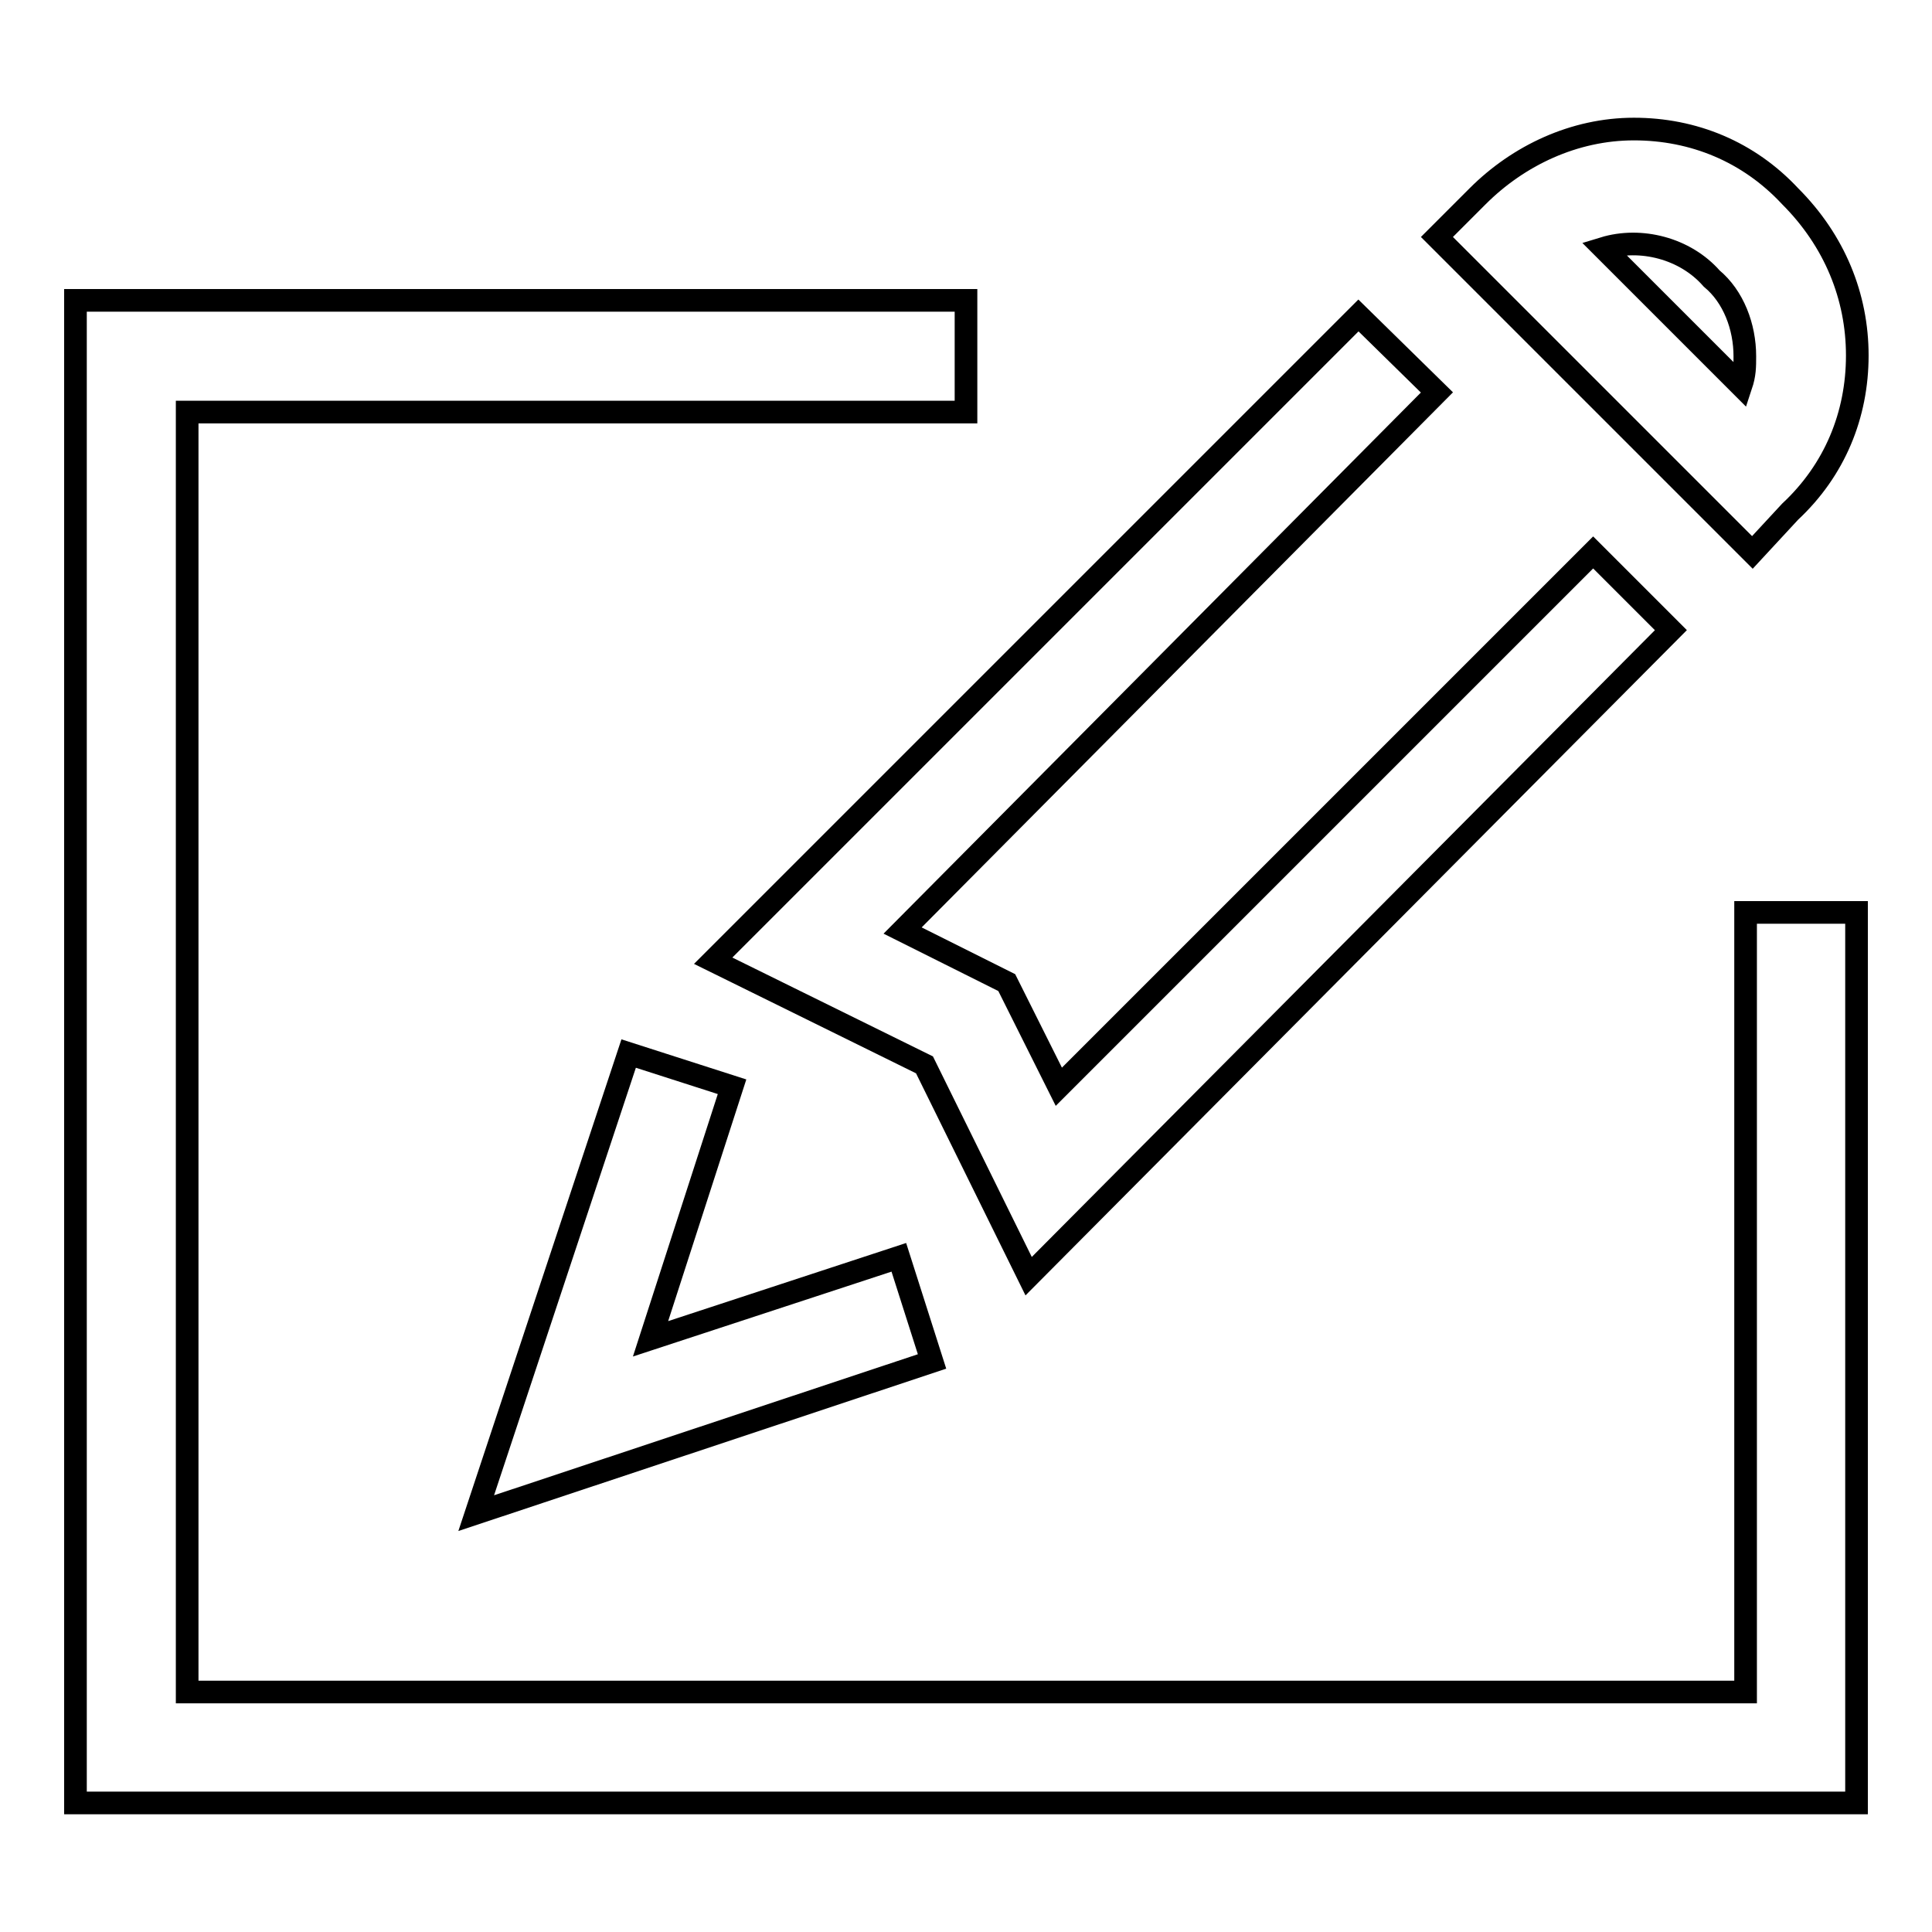 <?xml version="1.0" encoding="utf-8"?>
<!-- Svg Vector Icons : http://www.onlinewebfonts.com/icon -->
<!DOCTYPE svg PUBLIC "-//W3C//DTD SVG 1.1//EN" "http://www.w3.org/Graphics/SVG/1.1/DTD/svg11.dtd">
<svg version="1.1" xmlns="http://www.w3.org/2000/svg" xmlns:xlink="http://www.w3.org/1999/xlink" x="0px" y="0px" viewBox="0 0 256 256" enable-background="new 0 0 256 256" xml:space="preserve">
<g><g><path stroke-width="3" fill-opacity="0" stroke="#000000"  d="M246,238.9H10V39.8h118v14.8H24.8v169.6h206.5V120.9H246V238.9z"/><path stroke-width="3" fill-opacity="0" stroke="#000000"  d="M136.3,169.1l-13.8-28l-28-13.8l85.5-85.5L190.4,52l-70.8,71.3l13.8,6.9l6.9,13.8l70.8-70.8l10.3,10.3L136.3,169.1z"/><path stroke-width="3" fill-opacity="0" stroke="#000000"  d="M232.2,73.2l-41.8-41.8l5.4-5.4c5.4-5.4,12.8-8.9,20.7-8.9c7.9,0,15.2,3,20.7,8.9c5.9,5.9,8.9,13.3,8.9,21.1c0,7.9-3,15.2-8.9,20.7L232.2,73.2z M212.5,32.9l18.2,18.2c0.5-1.5,0.5-2.5,0.5-3.9c0-3.9-1.5-7.9-4.4-10.3C223.3,32.9,217.4,31.4,212.5,32.9L212.5,32.9z"/><path stroke-width="3" fill-opacity="0" stroke="#000000"  d="M63.1,200.5l20.2-60.9L97,144l-10.8,33.4l32.9-10.8l4.4,13.8L63.1,200.5z"/></g></g>
</svg>